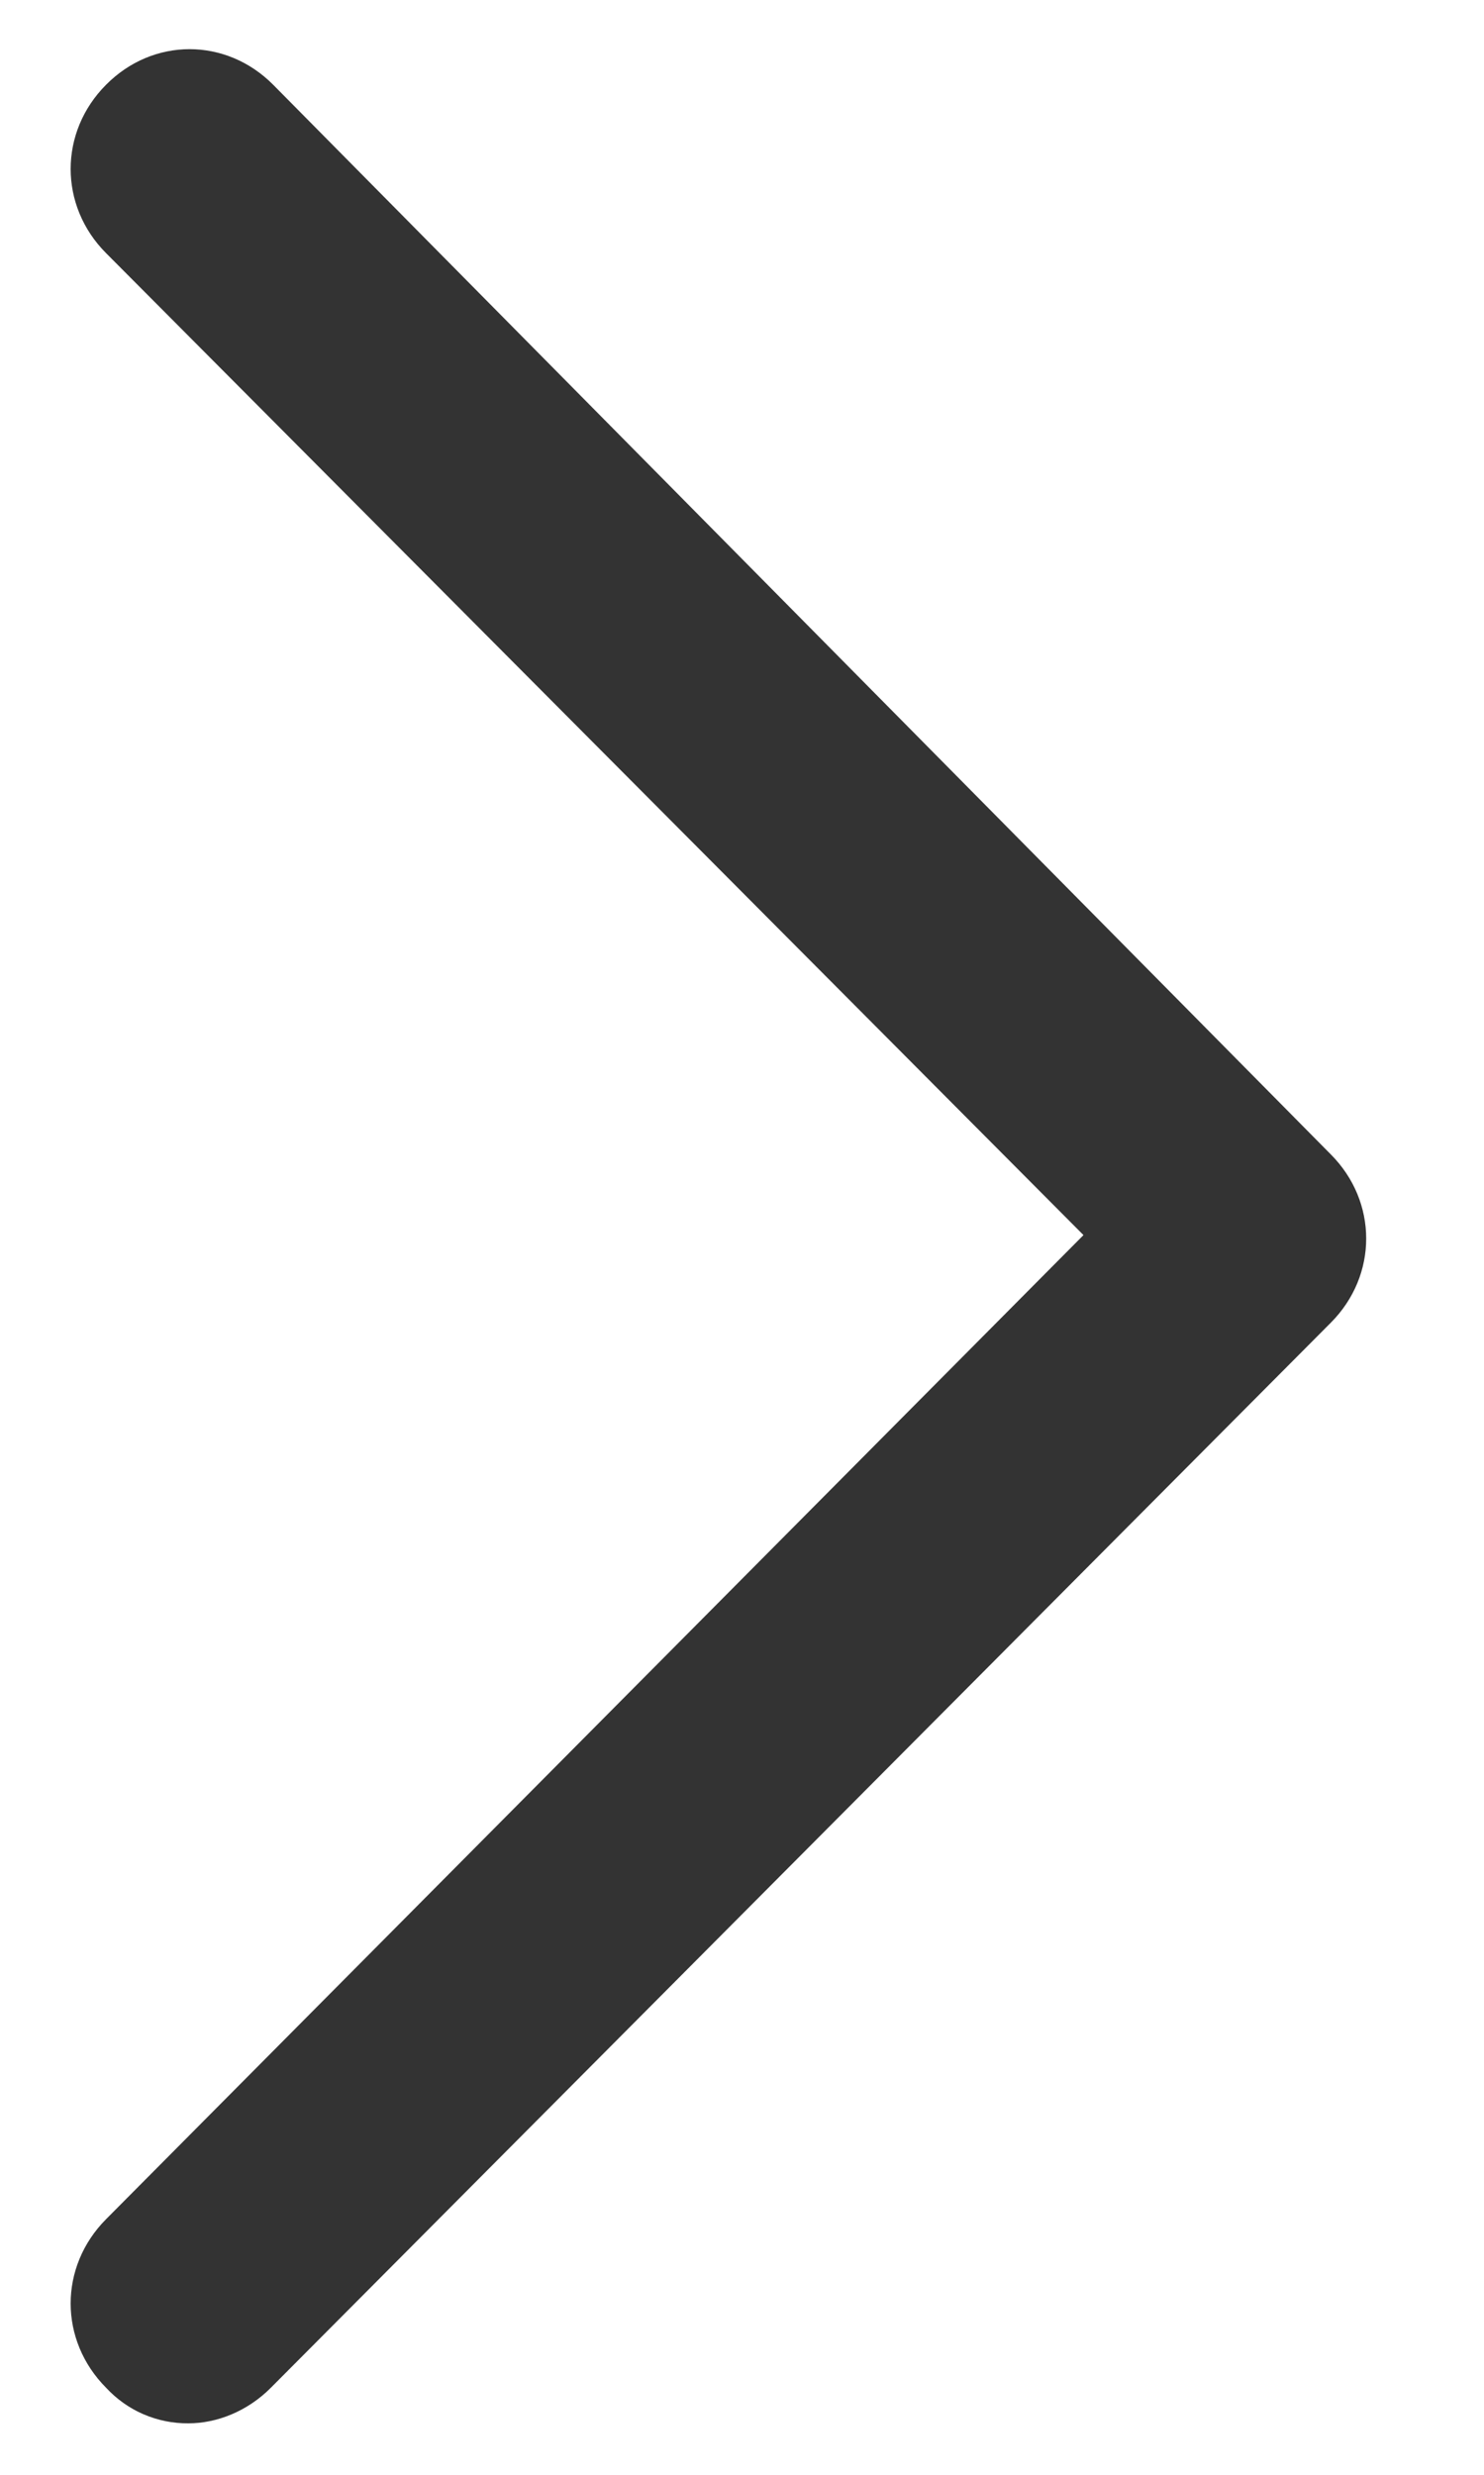 <svg width="9" height="15" viewBox="0 0 9 15" fill="none" xmlns="http://www.w3.org/2000/svg">
<path d="M1.143 14.688C1.049 14.689 0.956 14.67 0.87 14.633C0.784 14.596 0.707 14.541 0.643 14.472C0.357 14.184 0.357 13.739 0.643 13.451L6.571 7.486L0.643 1.534C0.357 1.247 0.357 0.801 0.643 0.514C0.928 0.226 1.371 0.226 1.657 0.514L8.071 6.997C8.357 7.284 8.357 7.73 8.071 8.017L1.643 14.472C1.5 14.616 1.314 14.688 1.143 14.688Z" fill="#333333"/>
</svg>
